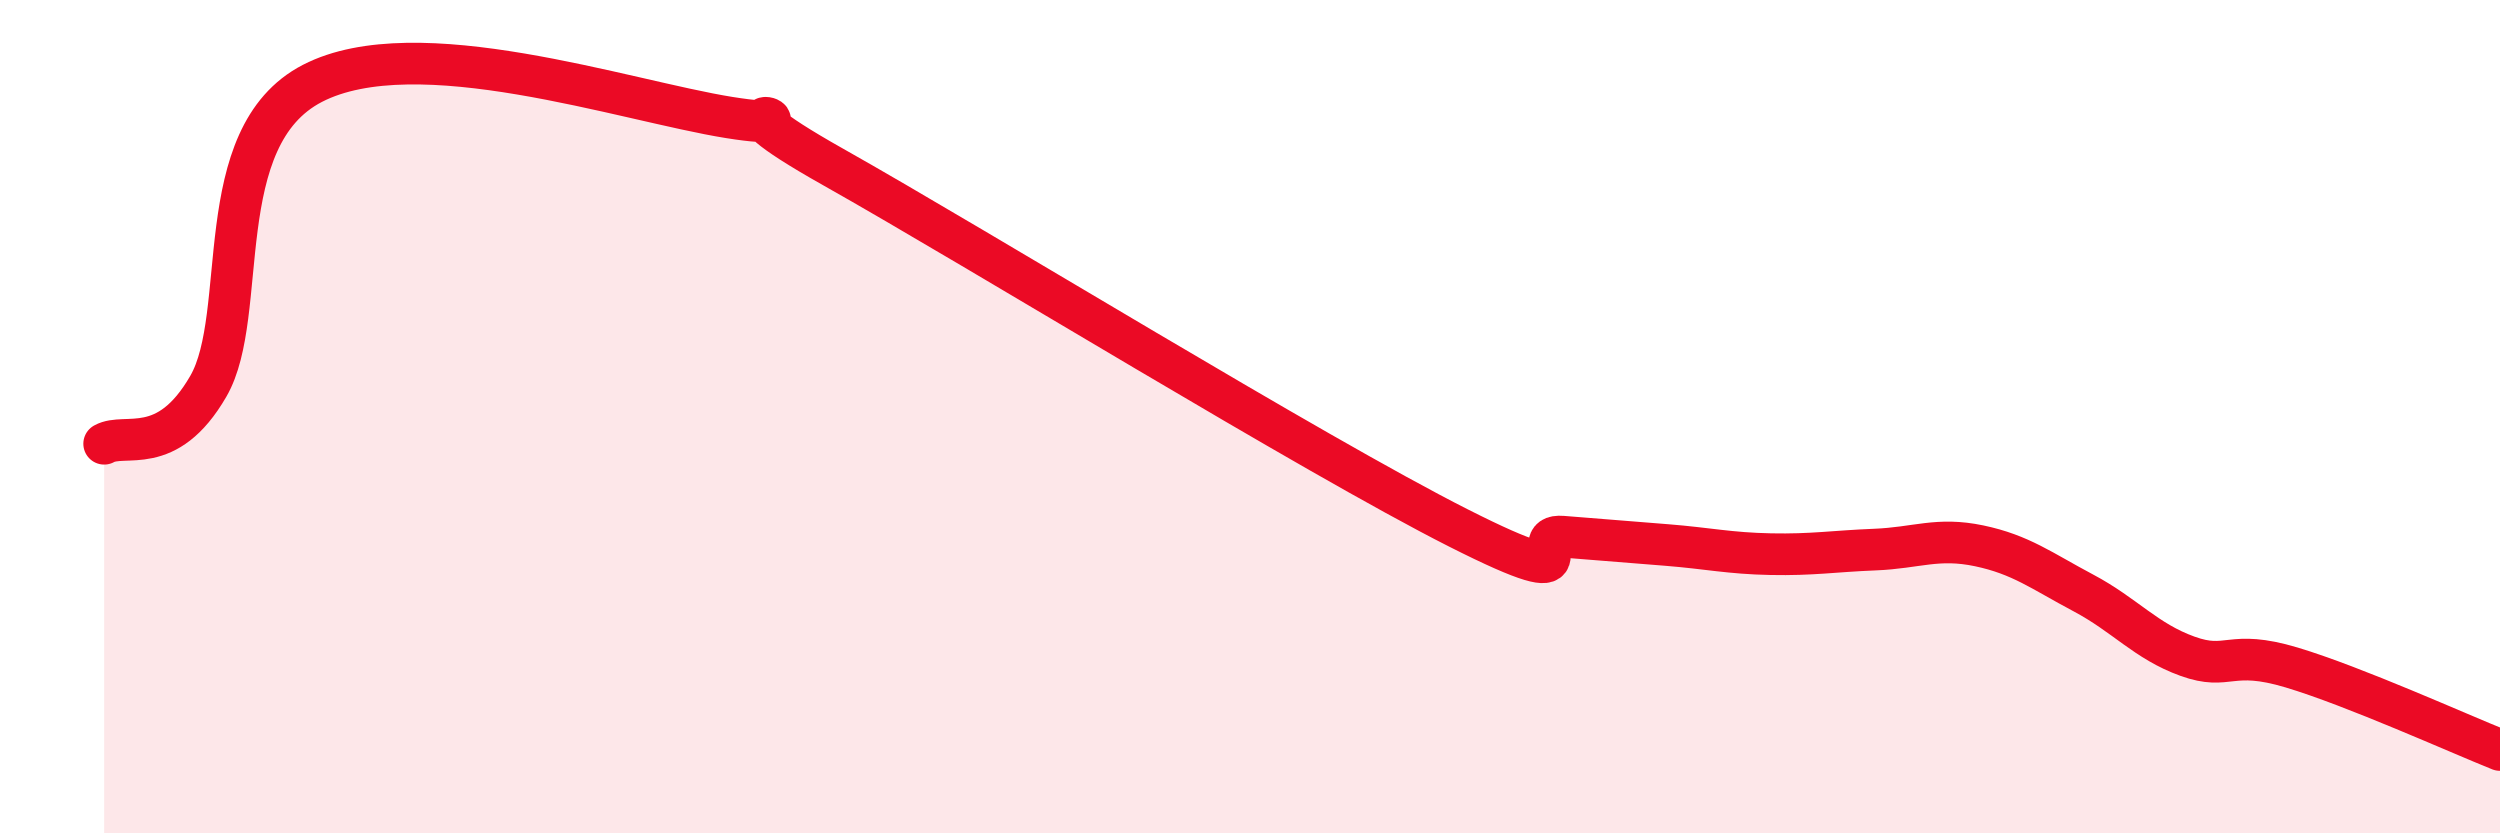 
    <svg width="60" height="20" viewBox="0 0 60 20" xmlns="http://www.w3.org/2000/svg">
      <path
        d="M 2.5,10.65 C 3,10.37 4,11 5,9.27 C 6,7.54 5,3.29 7.5,2 C 10,0.71 15,2.42 17.5,2.82 C 20,3.22 16.5,2.04 20,4.01 C 23.5,5.98 31.5,10.9 35,12.67 C 38.5,14.44 36.5,12.8 37.5,12.88 C 38.5,12.96 39,13 40,13.08 C 41,13.16 41.5,13.28 42.5,13.3 C 43.5,13.32 44,13.23 45,13.19 C 46,13.15 46.5,12.89 47.5,13.1 C 48.5,13.31 49,13.7 50,14.23 C 51,14.76 51.5,15.39 52.5,15.75 C 53.5,16.11 53.5,15.57 55,16.02 C 56.5,16.47 59,17.6 60,18L60 20L2.5 20Z"
        fill="#EB0A25"
        opacity="0.1"
        stroke-linecap="round"
        stroke-linejoin="round"
      />
      <path
        d="M 2.5,10.65 C 3,10.37 4,11 5,9.27 C 6,7.54 5,3.29 7.5,2 C 10,0.71 15,2.42 17.5,2.82 C 20,3.22 16.5,2.04 20,4.01 C 23.5,5.98 31.5,10.9 35,12.67 C 38.5,14.44 36.5,12.8 37.5,12.88 C 38.5,12.96 39,13 40,13.08 C 41,13.16 41.5,13.28 42.5,13.3 C 43.5,13.32 44,13.23 45,13.19 C 46,13.15 46.5,12.89 47.5,13.1 C 48.5,13.31 49,13.7 50,14.23 C 51,14.76 51.5,15.39 52.5,15.75 C 53.5,16.11 53.5,15.57 55,16.02 C 56.5,16.47 59,17.6 60,18"
        stroke="#EB0A25"
        stroke-width="1"
        fill="none"
        stroke-linecap="round"
        stroke-linejoin="round"
      />
    </svg>
  